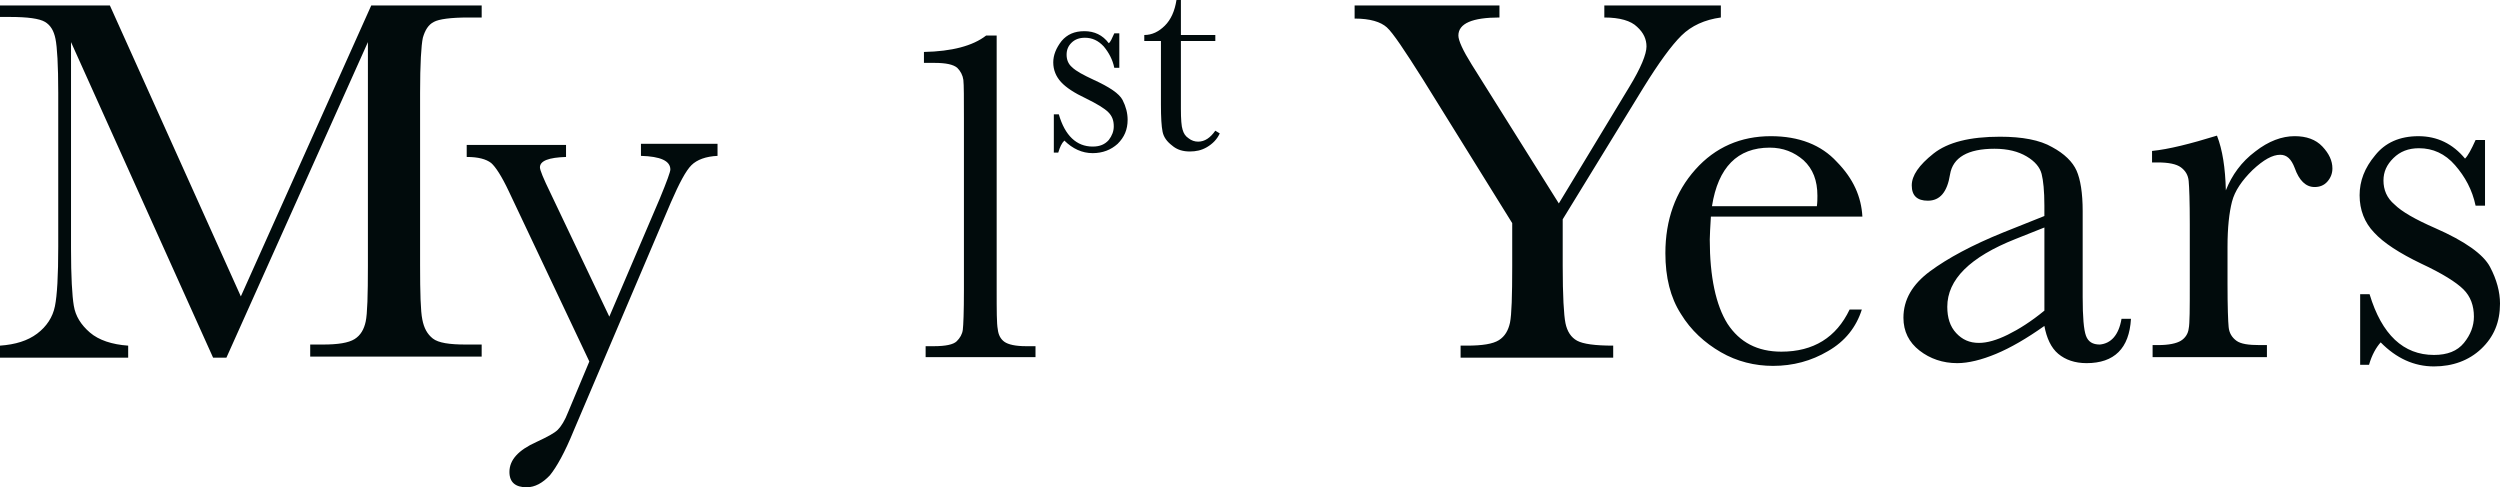 <?xml version="1.0" encoding="UTF-8"?><svg id="b" xmlns="http://www.w3.org/2000/svg" width="353.999" height="68.999" viewBox="0 0 353.999 68.999"><defs><style>.d{fill:#010b0c;stroke-width:0px;}</style></defs><g id="c"><path class="d" d="M34.103,41.973L52.569.773h15.637v1.705h-1.886c-2.513,0-4.162.232-4.873.618-.784.389-1.257,1.164-1.57,2.248-.235,1.084-.392,3.715-.392,7.82v24.396c0,3.947.076,6.504.313,7.665.235,1.238.705,2.091,1.492,2.711.786.618,2.359.85,4.637.85h2.278v1.705h-24.279v-1.705h1.808c2.119,0,3.611-.232,4.478-.772.865-.543,1.335-1.396,1.57-2.48s.314-3.715.314-7.897V5.962l-20.036,44.683h-1.886L10.056,5.962v29.196c0,4.027.159,6.738.395,8.131.235,1.473,1.021,2.711,2.278,3.795,1.257,1.084,3.143,1.702,5.421,1.859v1.702H0v-1.702c2.2-.157,3.927-.697,5.264-1.704,1.335-1.007,2.2-2.323,2.513-3.873.316-1.547.47-4.336.47-8.44V13.163c0-3.95-.154-6.504-.392-7.665-.235-1.164-.705-1.936-1.492-2.402-.786-.464-2.438-.695-4.951-.695H0V.773h15.558l18.545,41.199Z"/><path class="d" d="M86.279,44.837l7.151-16.728c1.024-2.477,1.492-3.793,1.492-4.102,0-1.241-1.414-1.859-4.162-1.936v-1.704h10.843v1.704c-1.651.077-2.908.541-3.692,1.316-.786.775-1.729,2.554-2.91,5.266l-13.75,32.293c-1.257,3.098-2.435,5.188-3.378,6.349-1.021,1.087-2.122,1.705-3.302,1.705-1.57,0-2.435-.698-2.435-2.168,0-1.704,1.257-3.098,3.851-4.259,1.494-.698,2.516-1.239,2.986-1.705.47-.466,1.021-1.316,1.492-2.554l2.986-7.127-11.394-24.082c-1.021-2.168-1.886-3.486-2.513-4.029-.708-.541-1.808-.85-3.457-.85v-1.704h14.064v1.704c-2.438.077-3.694.541-3.694,1.47,0,.389.473,1.55,1.494,3.641l8.329,17.501ZM139.634,5.034h1.494v36.009c0,2.943,0,4.802.157,5.577.078.775.392,1.393.943,1.782.549.386,1.57.618,3.064.618h1.335v1.55h-15.558v-1.55h1.178c1.649,0,2.751-.232,3.221-.695.473-.466.787-1.007.865-1.627.078-.62.159-2.48.159-5.654v-24.16c0-3.02,0-4.879-.081-5.577-.078-.62-.392-1.238-.865-1.704-.549-.464-1.573-.698-3.221-.698h-1.495v-1.548c3.929-.077,6.918-.852,8.802-2.322M149.222,21.373v-5.188h.706c.865,3.02,2.513,4.568,4.794,4.568,1.022,0,1.727-.309,2.279-.929.47-.618.708-1.239.708-1.936,0-.85-.238-1.47-.787-2.014-.549-.541-1.57-1.159-3.146-1.936-1.648-.773-2.827-1.547-3.535-2.323-.706-.775-1.1-1.702-1.1-2.786,0-1.01.394-2.014,1.178-3.023.789-.927,1.808-1.393,3.224-1.393s2.592.543,3.457,1.705c.238-.154.47-.698.784-1.396h.711v4.88h-.711c-.232-1.161-.784-2.168-1.489-3.02-.786-.85-1.651-1.238-2.673-1.238-.786,0-1.416.234-1.886.698-.473.464-.705,1.007-.705,1.704s.232,1.316.784,1.779c.551.543,1.57,1.084,3.064,1.782,2.2,1.007,3.616,1.936,4.086,2.866.473.929.708,1.859.708,2.786,0,1.396-.473,2.479-1.416,3.409-.943.852-2.122,1.316-3.535,1.316-1.492,0-2.829-.618-4.008-1.779-.395.386-.63.929-.865,1.702h-.627v-.232ZM172.088,5.806h-4.873v9.604c0,1.473.078,2.477.238,2.943.154.541.392.929.862,1.238.395.312.865.466,1.338.466.941,0,1.727-.543,2.435-1.55l.63.386c-.395.855-1.024,1.473-1.808,1.939-.786.464-1.573.618-2.438.618-.943,0-1.808-.232-2.513-.852-.706-.541-1.178-1.161-1.335-1.936-.159-.775-.235-2.014-.235-3.872V5.806h-2.359v-.85c1.1,0,2.043-.466,2.908-1.318.862-.852,1.413-2.091,1.651-3.638h.627v4.956h4.873v.85ZM220.728,28.807l9.98-16.494c1.651-2.711,2.435-4.648,2.435-5.731,0-1.004-.392-1.936-1.335-2.786-.865-.852-2.435-1.318-4.635-1.318V.775h16.499v1.702c-2.278.309-4.162,1.161-5.578,2.557-1.413,1.393-3.221,3.87-5.421,7.433l-11.394,18.587v6.581c0,4.258.157,6.97.392,8.131.238,1.161.786,2.013,1.648,2.48.865.464,2.519.695,5.11.695v1.705h-21.609v-1.705h.865c2.2,0,3.692-.232,4.557-.775.862-.541,1.335-1.393,1.573-2.477.233-1.161.314-3.795.314-7.977v-6.118l-12.65-20.367c-2.594-4.104-4.245-6.584-5.11-7.359-.865-.772-2.354-1.239-4.556-1.239V.775h20.509v1.702c-3.851,0-5.816.852-5.816,2.557,0,.698.63,2.091,1.886,4.104l12.337,19.669ZM257.268,29.195c.076-.543.076-1.086.076-1.473,0-2.168-.627-3.795-1.962-5.034-1.335-1.161-2.908-1.782-4.792-1.782-4.559,0-7.31,2.789-8.175,8.288h14.853ZM263.711,30.666h-21.45c-.081,1.473-.159,2.557-.159,3.255,0,5.263.865,9.292,2.513,11.924,1.73,2.634,4.245,3.95,7.624,3.95,4.559,0,7.778-2.014,9.664-5.963h1.73c-.786,2.479-2.357,4.493-4.794,5.886-2.356,1.393-4.951,2.091-7.778,2.091-2.594,0-5.108-.621-7.388-1.937-2.278-1.316-4.243-3.098-5.656-5.42-1.494-2.325-2.2-5.188-2.2-8.597,0-4.725,1.414-8.674,4.243-11.847,2.83-3.175,6.443-4.725,10.686-4.725,4.008,0,7.151,1.239,9.351,3.638,2.359,2.402,3.459,4.956,3.616,7.745M289.485,32.213l-4.086,1.627c-6.443,2.557-9.664,5.731-9.664,9.604,0,1.547.392,2.786,1.257,3.718.865.93,1.886,1.393,3.221,1.393,1.178,0,2.516-.389,4.089-1.161,1.57-.775,3.297-1.859,5.184-3.409v-11.772ZM300.408,45.146h1.335c-.235,4.184-2.359,6.275-6.286,6.275-1.651,0-2.986-.466-4.008-1.318-1.022-.852-1.651-2.245-1.965-3.95-2.516,1.782-4.792,3.098-6.837,3.95-2.041.852-3.927,1.318-5.5,1.318-2.043,0-3.851-.62-5.343-1.782-1.494-1.161-2.278-2.711-2.278-4.648,0-2.554,1.257-4.725,3.77-6.581,2.516-1.859,5.972-3.718,10.375-5.5l5.813-2.322v-1.47c0-2.093-.157-3.563-.392-4.493-.238-.929-.943-1.782-2.124-2.477-1.178-.698-2.668-1.084-4.554-1.084-3.775,0-5.897,1.239-6.289,3.638-.392,2.477-1.413,3.718-3.143,3.718-1.495,0-2.278-.698-2.278-2.168,0-1.396,1.021-2.866,3.064-4.493,2.043-1.625,5.186-2.4,9.429-2.4,3.143,0,5.656.464,7.386,1.473,1.729.927,2.908,2.088,3.457,3.329.551,1.239.867,3.175.867,5.729v12.158c0,2.866.154,4.648.468,5.5.316.852.946,1.238,1.967,1.238,1.57-.155,2.67-1.316,3.065-3.641M315.18,26.95c.865-2.171,2.202-4.029,4.165-5.5,1.886-1.473,3.772-2.168,5.58-2.168,1.649,0,2.987.466,3.929,1.47.943,1.007,1.414,2.014,1.414,3.1,0,.695-.235,1.316-.708,1.857-.473.543-1.1.775-1.808.775-1.257,0-2.2-.929-2.827-2.711-.473-1.239-1.102-1.857-2.045-1.857-1.097,0-2.354.695-3.927,2.168-1.492,1.47-2.513,2.941-2.908,4.49-.392,1.55-.629,3.638-.629,6.349v5.343c0,3.177.081,5.268.159,6.043.078.852.47,1.47,1.097,1.937.629.464,1.729.618,3.302.618h1.022v1.704h-16.188v-1.704h.784c1.494,0,2.597-.232,3.224-.618.63-.389,1.021-1.009,1.1-1.705.157-.698.157-2.866.157-6.349v-8.443c0-3.252-.078-5.266-.157-6.118-.078-.852-.47-1.47-1.1-1.936-.627-.464-1.73-.695-3.3-.695h-.787v-1.628c2.357-.232,5.421-1.007,9.194-2.168.786,2.013,1.178,4.568,1.257,7.745M334.198,51.576v-9.913h1.335c1.729,5.732,4.794,8.597,9.115,8.597,1.886,0,3.3-.543,4.246-1.704.941-1.161,1.411-2.402,1.411-3.718,0-1.547-.47-2.866-1.492-3.872-1.022-1.007-2.986-2.245-5.972-3.638-3.065-1.473-5.343-2.943-6.68-4.416-1.335-1.393-2.041-3.175-2.041-5.265,0-2.014.705-3.872,2.2-5.654,1.413-1.779,3.456-2.709,6.129-2.709s4.87,1.084,6.6,3.175c.392-.386.865-1.239,1.494-2.634h1.335v9.295h-1.335c-.473-2.248-1.494-4.107-2.91-5.731-1.411-1.627-3.143-2.4-5.105-2.4-1.495,0-2.673.463-3.616,1.393-.943.93-1.414,1.936-1.414,3.175,0,1.316.47,2.48,1.573,3.406,1.019,1.009,2.905,2.093,5.735,3.332,4.243,1.859,6.835,3.715,7.778,5.497.946,1.782,1.416,3.561,1.416,5.188,0,2.634-.865,4.725-2.673,6.429-1.727,1.625-4.008,2.477-6.678,2.477-2.827,0-5.343-1.161-7.545-3.406-.627.698-1.257,1.782-1.648,3.175h-1.257v-.077Z"/></g></svg>